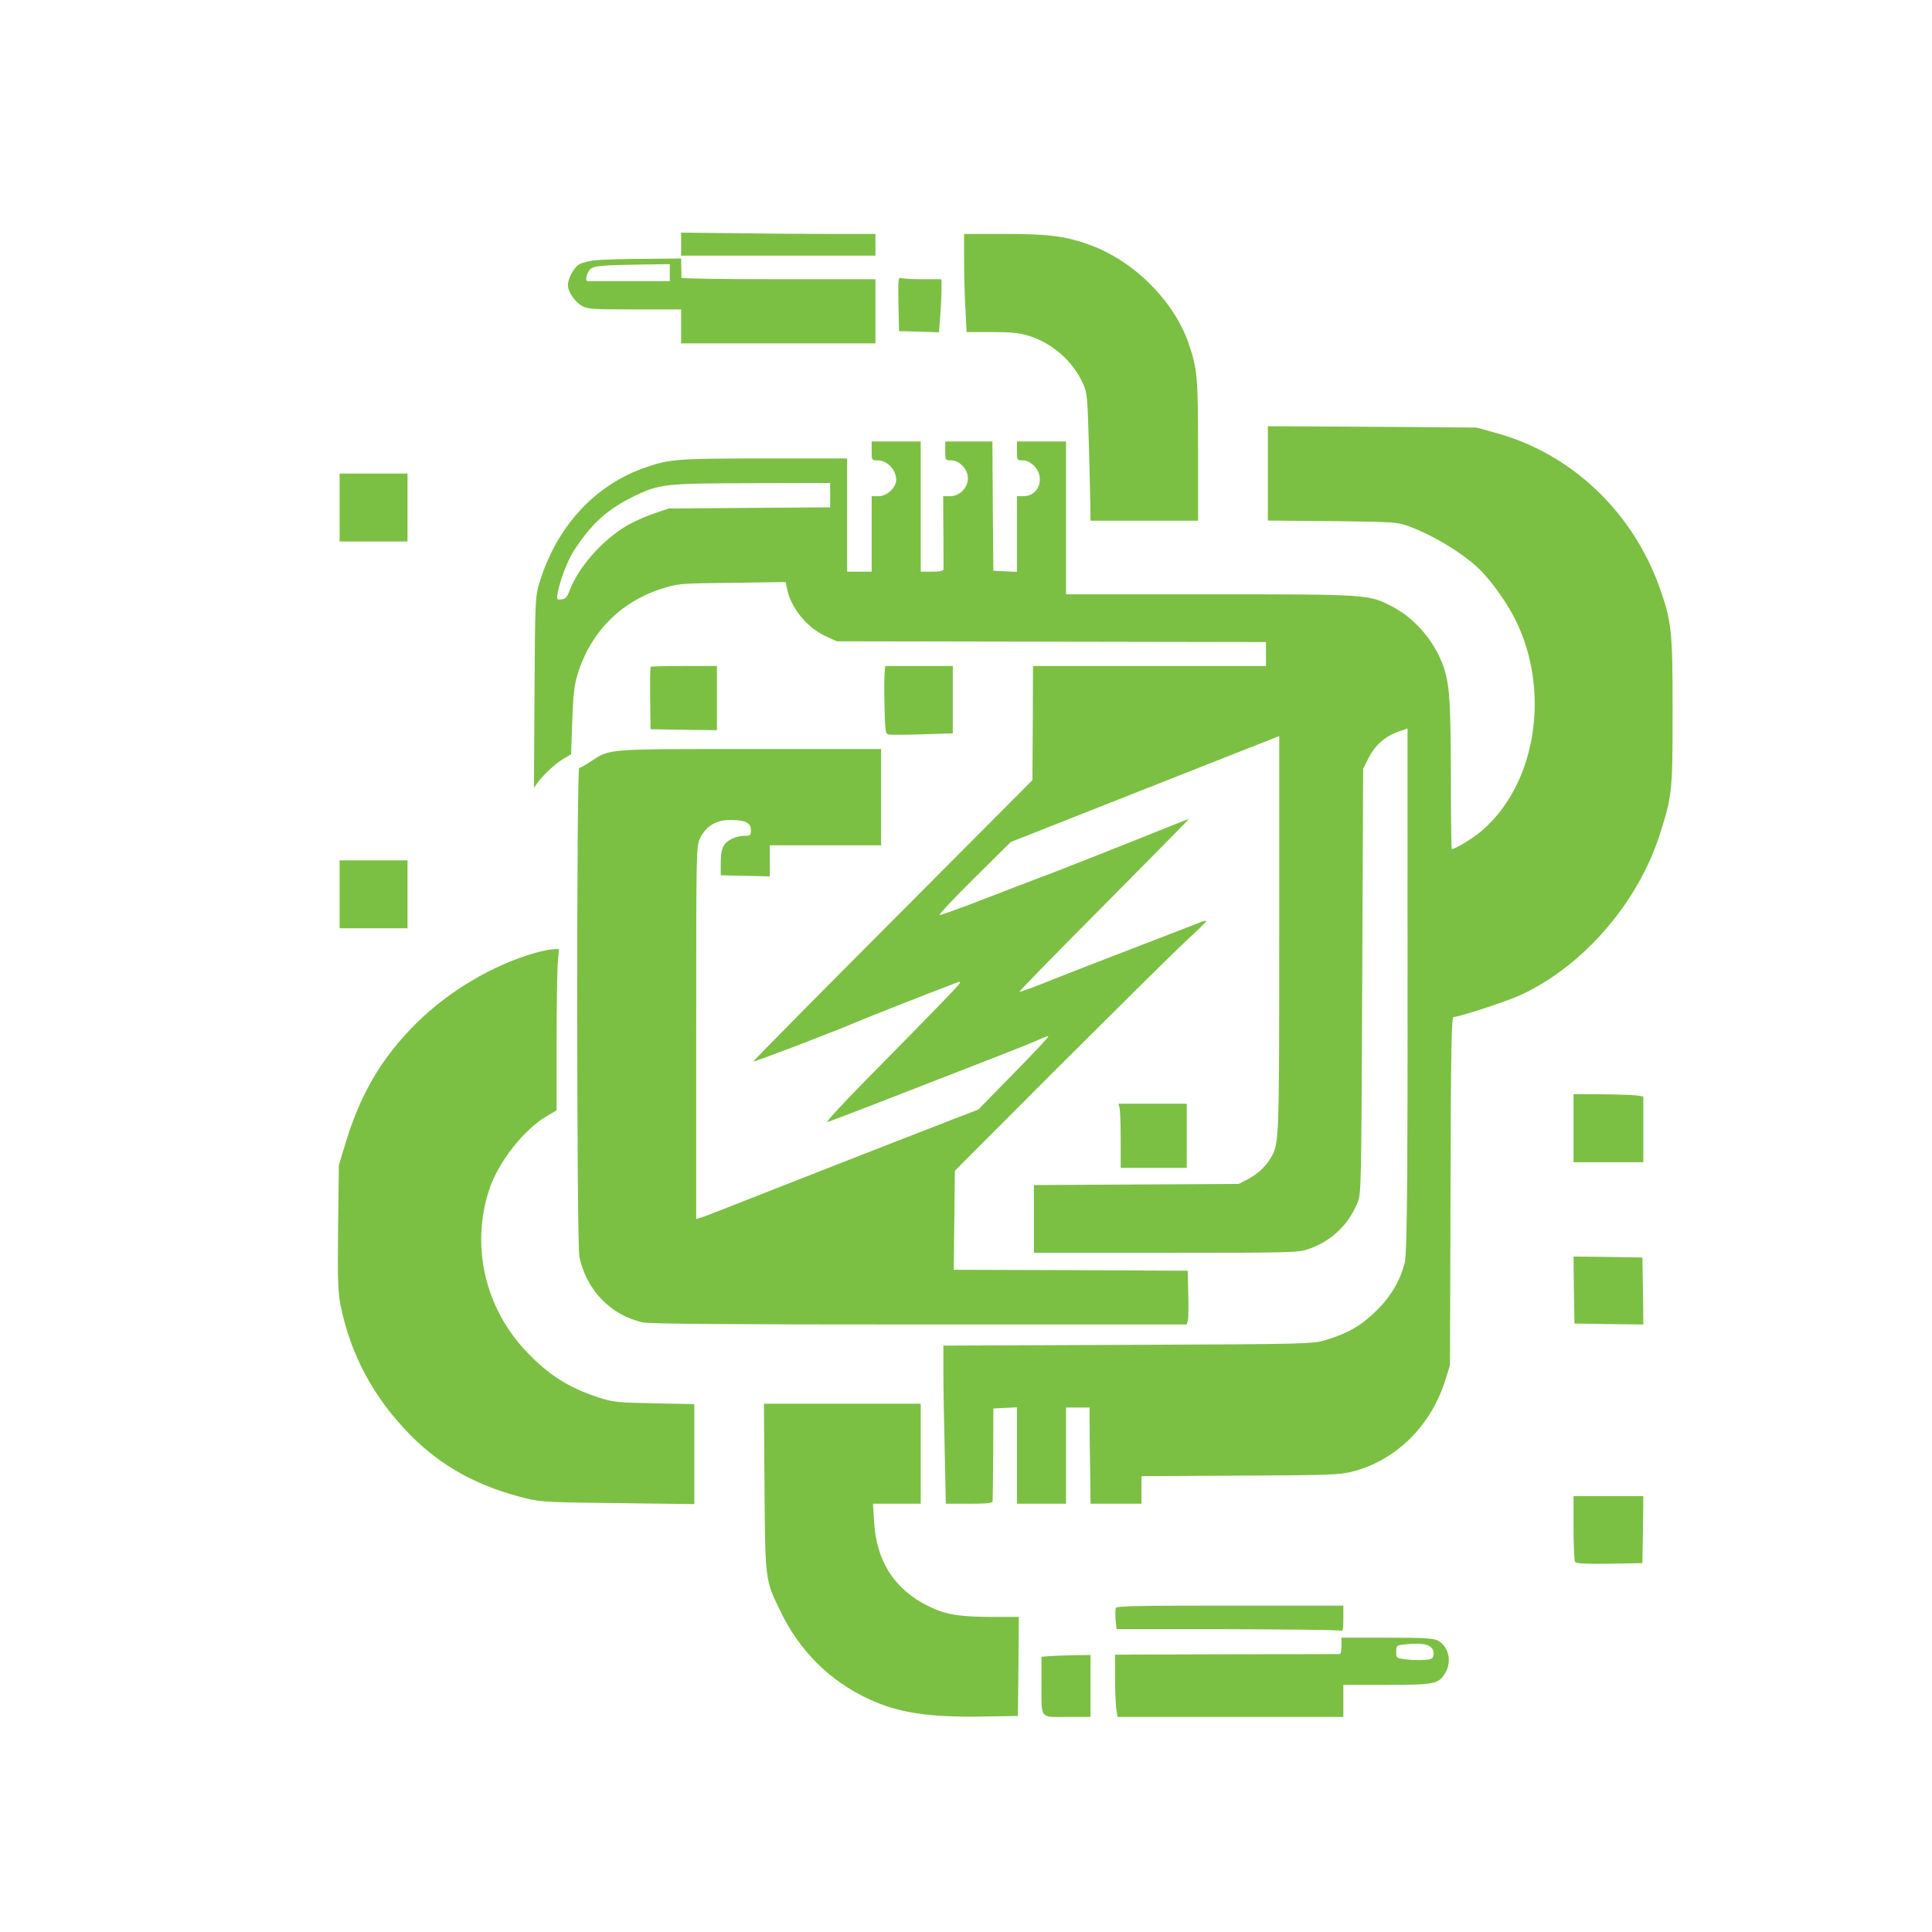 <?xml version="1.0" standalone="no"?>
<!DOCTYPE svg PUBLIC "-//W3C//DTD SVG 20010904//EN"
 "http://www.w3.org/TR/2001/REC-SVG-20010904/DTD/svg10.dtd">
<svg version="1.0" xmlns="http://www.w3.org/2000/svg"
 width="1024pt" height="1024pt" viewBox="0 0 1024 1024"
 preserveAspectRatio="xMidYMid meet">

<g transform="translate(0,1024) scale(0.1,-0.1)"
fill="#7bc043" stroke="none">
<path d="M3610 8946 l0 -61 515 0 515 0 0 58 0 57 -242 0 c-134 0 -366 2 -515
4 l-273 3 0 -61z"/>
<path d="M5110 8862 c0 -77 3 -194 7 -260 l6 -122 132 0 c105 0 147 -4 198
-20 126 -39 234 -135 288 -255 21 -46 23 -70 30 -315 4 -146 8 -298 8 -337 l1
-73 285 0 285 0 0 373 c0 393 -4 431 -50 567 -78 226 -293 440 -527 523 -127
46 -216 57 -449 57 l-214 0 0 -138z"/>
<path d="M3160 8861 c-37 -3 -77 -14 -92 -23 -28 -19 -58 -74 -58 -110 0 -33
35 -85 72 -108 31 -18 51 -20 281 -20 l247 0 0 -90 0 -90 515 0 515 0 0 170 0
170 -515 0 c-283 0 -514 3 -514 8 1 4 1 28 0 55 l-1 47 -192 -2 c-106 0 -222
-4 -258 -7z m390 -66 l0 -45 -215 0 c-118 0 -218 0 -222 0 -13 1 -3 43 14 62
17 19 58 23 281 26 l142 2 0 -45z"/>
<path d="M4762 8629 l3 -144 106 -3 106 -3 6 83 c4 46 7 109 7 141 l0 57 -99
0 c-55 0 -107 3 -115 6 -15 6 -16 -9 -14 -137z"/>
<path d="M6720 7731 l0 -250 343 -3 c324 -4 345 -5 403 -27 139 -51 308 -156
390 -243 59 -62 135 -170 174 -249 192 -382 112 -881 -182 -1127 -44 -37 -135
-92 -153 -92 -3 0 -5 172 -5 383 -1 396 -7 488 -38 580 -45 133 -149 257 -269
320 -128 67 -121 67 -970 67 l-763 0 0 405 0 405 -130 0 -130 0 0 -50 c0 -49
1 -50 31 -50 20 0 40 -10 60 -29 60 -61 26 -161 -56 -161 l-35 0 0 -200 0
-201 -62 3 -63 3 -3 343 -2 342 -125 0 -125 0 0 -50 c0 -49 1 -50 31 -50 45 0
89 -47 89 -95 0 -51 -44 -95 -95 -95 l-36 0 1 -187 c1 -104 1 -194 1 -200 -1
-9 -20 -13 -61 -13 l-60 0 0 345 0 345 -130 0 -130 0 0 -50 c0 -50 0 -50 33
-50 50 -1 97 -50 97 -103 0 -42 -49 -87 -94 -87 l-36 0 0 -200 0 -200 -65 0
-65 0 0 300 0 300 -439 0 c-462 0 -501 -3 -631 -48 -269 -93 -471 -314 -562
-614 -21 -71 -22 -89 -25 -578 l-3 -505 22 30 c33 44 98 103 139 126 l36 21 6
177 c5 139 11 191 28 246 68 223 227 385 447 455 85 27 93 28 372 31 l284 4 8
-38 c21 -100 104 -202 202 -248 l61 -28 1138 -2 1137 -2 0 -64 0 -63 -617 0
-618 0 -1 -303 -2 -302 -741 -744 c-408 -409 -740 -745 -738 -747 4 -4 407
150 537 205 58 25 368 147 538 212 15 6 22 6 20 0 -3 -11 -146 -158 -498 -515
-124 -126 -216 -226 -205 -223 11 3 112 41 225 85 113 44 357 139 543 211 186
72 351 138 368 147 17 8 33 13 35 11 3 -3 -80 -91 -183 -196 l-188 -192 -125
-48 c-264 -102 -1130 -441 -1225 -479 -55 -22 -110 -43 -122 -46 l-23 -7 0
987 c0 986 0 988 21 1032 32 65 86 97 163 96 78 -1 106 -15 106 -54 0 -28 -3
-30 -35 -30 -20 0 -49 -7 -65 -15 -47 -24 -60 -52 -60 -127 l0 -67 130 -3 130
-3 0 83 0 82 295 0 295 0 0 255 0 255 -693 0 c-767 0 -743 2 -843 -64 -30 -20
-58 -36 -64 -36 -15 0 -14 -2521 1 -2592 37 -176 168 -311 337 -347 38 -8 465
-11 1467 -11 l1415 0 6 23 c3 13 4 78 2 143 l-3 119 -620 3 -620 2 3 263 3
262 555 556 c306 305 606 602 668 660 63 57 112 106 110 108 -2 2 -16 -1 -31
-7 -15 -6 -156 -60 -313 -121 -157 -60 -365 -141 -464 -180 -98 -40 -180 -70
-183 -68 -2 3 200 210 450 461 249 251 451 456 449 456 -2 0 -47 -18 -100 -39
-170 -69 -635 -253 -687 -271 -27 -10 -155 -59 -284 -109 -129 -50 -241 -91
-250 -91 -9 0 73 87 180 193 l196 194 359 142 c197 78 496 196 664 262 168 66
326 129 353 139 l47 19 0 -1052 c0 -1121 0 -1111 -48 -1189 -28 -46 -69 -82
-122 -110 l-45 -23 -542 -3 -543 -3 0 -179 0 -180 698 0 c675 0 701 1 758 20
119 41 210 127 258 243 21 52 21 56 26 1178 l5 1125 30 59 c34 67 89 114 159
138 l46 16 0 -442 c2 -1945 -1 -2336 -15 -2391 -25 -95 -72 -176 -149 -252
-78 -78 -150 -120 -268 -156 -73 -21 -78 -22 -1050 -26 l-978 -4 0 -132 c0
-73 3 -262 7 -419 l6 -287 124 0 c91 0 123 3 124 13 1 6 2 120 3 252 l1 240
63 3 62 3 0 -256 0 -255 130 0 130 0 0 255 0 255 63 0 62 0 0 -77 c0 -43 1
-158 3 -255 l2 -178 135 0 135 0 0 73 0 73 521 3 c474 2 529 4 596 21 234 60
419 244 495 490 l23 75 3 923 c2 779 5 922 17 922 29 0 283 83 354 116 332
153 623 489 739 854 65 204 67 227 67 650 0 425 -5 472 -66 648 -144 410 -471
720 -876 829 l-98 27 -552 4 -553 3 0 -250z m-2320 -115 l0 -65 -427 -3 -428
-3 -80 -27 c-44 -15 -109 -44 -144 -65 -128 -75 -255 -219 -302 -343 -14 -36
-22 -45 -43 -47 -25 -2 -26 0 -20 35 12 67 54 176 88 227 96 145 177 217 321
287 132 63 160 66 623 67 l412 1 0 -64z"/>
<path d="M1800 7550 l0 -180 180 0 180 0 0 180 0 180 -180 0 -180 0 0 -180z"/>
<path d="M3449 6706 c-3 -3 -4 -78 -3 -168 l2 -163 176 -3 176 -2 0 170 0 170
-173 0 c-96 0 -176 -2 -178 -4z"/>
<path d="M4689 6678 c-2 -18 -3 -99 -1 -179 3 -132 5 -147 21 -152 10 -2 91
-2 180 1 l161 5 0 178 0 179 -179 0 -179 0 -3 -32z"/>
<path d="M1800 5500 l0 -180 180 0 180 0 0 180 0 180 -180 0 -180 0 0 -180z"/>
<path d="M2835 5189 c-222 -63 -455 -201 -626 -370 -188 -186 -301 -380 -381
-649 l-32 -105 -4 -328 c-3 -273 -1 -341 12 -410 53 -266 175 -494 371 -693
166 -168 362 -275 615 -336 77 -19 124 -21 488 -25 l402 -5 0 265 0 265 -212
4 c-200 4 -218 6 -298 32 -157 52 -261 118 -376 238 -225 234 -301 568 -199
869 50 145 182 312 304 384 l51 30 0 351 c0 193 3 385 6 427 l7 77 -29 -1
c-16 0 -60 -9 -99 -20z"/>
<path d="M8340 4260 l0 -180 185 0 185 0 0 174 0 174 -27 5 c-16 3 -99 6 -185
7 l-158 1 0 -181z"/>
<path d="M5934 4368 c3 -13 6 -89 6 -170 l0 -148 175 0 175 0 0 170 0 170
-181 0 -181 0 6 -22z"/>
<path d="M8342 3403 l3 -178 183 -3 182 -2 -2 177 -3 178 -183 3 -182 2 2
-177z"/>
<path d="M4052 2358 c4 -499 3 -490 84 -657 101 -211 262 -371 470 -467 156
-72 315 -97 604 -92 l185 3 3 263 2 262 -137 0 c-177 0 -251 12 -340 56 -180
87 -278 238 -290 447 l-6 97 127 0 126 0 0 265 0 265 -416 0 -415 0 3 -442z"/>
<path d="M8340 2143 c0 -93 4 -174 8 -181 7 -9 50 -12 183 -10 l174 3 3 178 2
177 -185 0 -185 0 0 -167z"/>
<path d="M5914 1717 c-3 -8 -3 -36 -1 -63 l5 -49 588 0 c324 -1 595 -4 602 -8
9 -6 12 9 12 62 l0 71 -600 0 c-492 0 -602 -2 -606 -13z"/>
<path d="M7110 1516 c0 -29 -4 -44 -12 -43 -7 0 -277 -1 -600 -1 l-588 -2 0
-119 c0 -65 3 -139 6 -165 l7 -46 598 0 599 0 0 85 0 85 230 0 c256 0 274 4
310 63 37 60 18 142 -40 172 -24 12 -74 15 -270 15 l-240 0 0 -44z m468 -2
c16 -11 22 -24 20 -42 -3 -24 -8 -27 -48 -30 -25 -2 -69 -1 -97 3 -52 6 -53 7
-53 40 0 31 3 34 33 38 76 9 123 6 145 -9z"/>
<path d="M5563 1462 l-43 -3 0 -137 c0 -198 -12 -182 136 -182 l124 0 0 164 0
164 -87 -1 c-49 -1 -107 -3 -130 -5z"/>
</g>
</svg>
